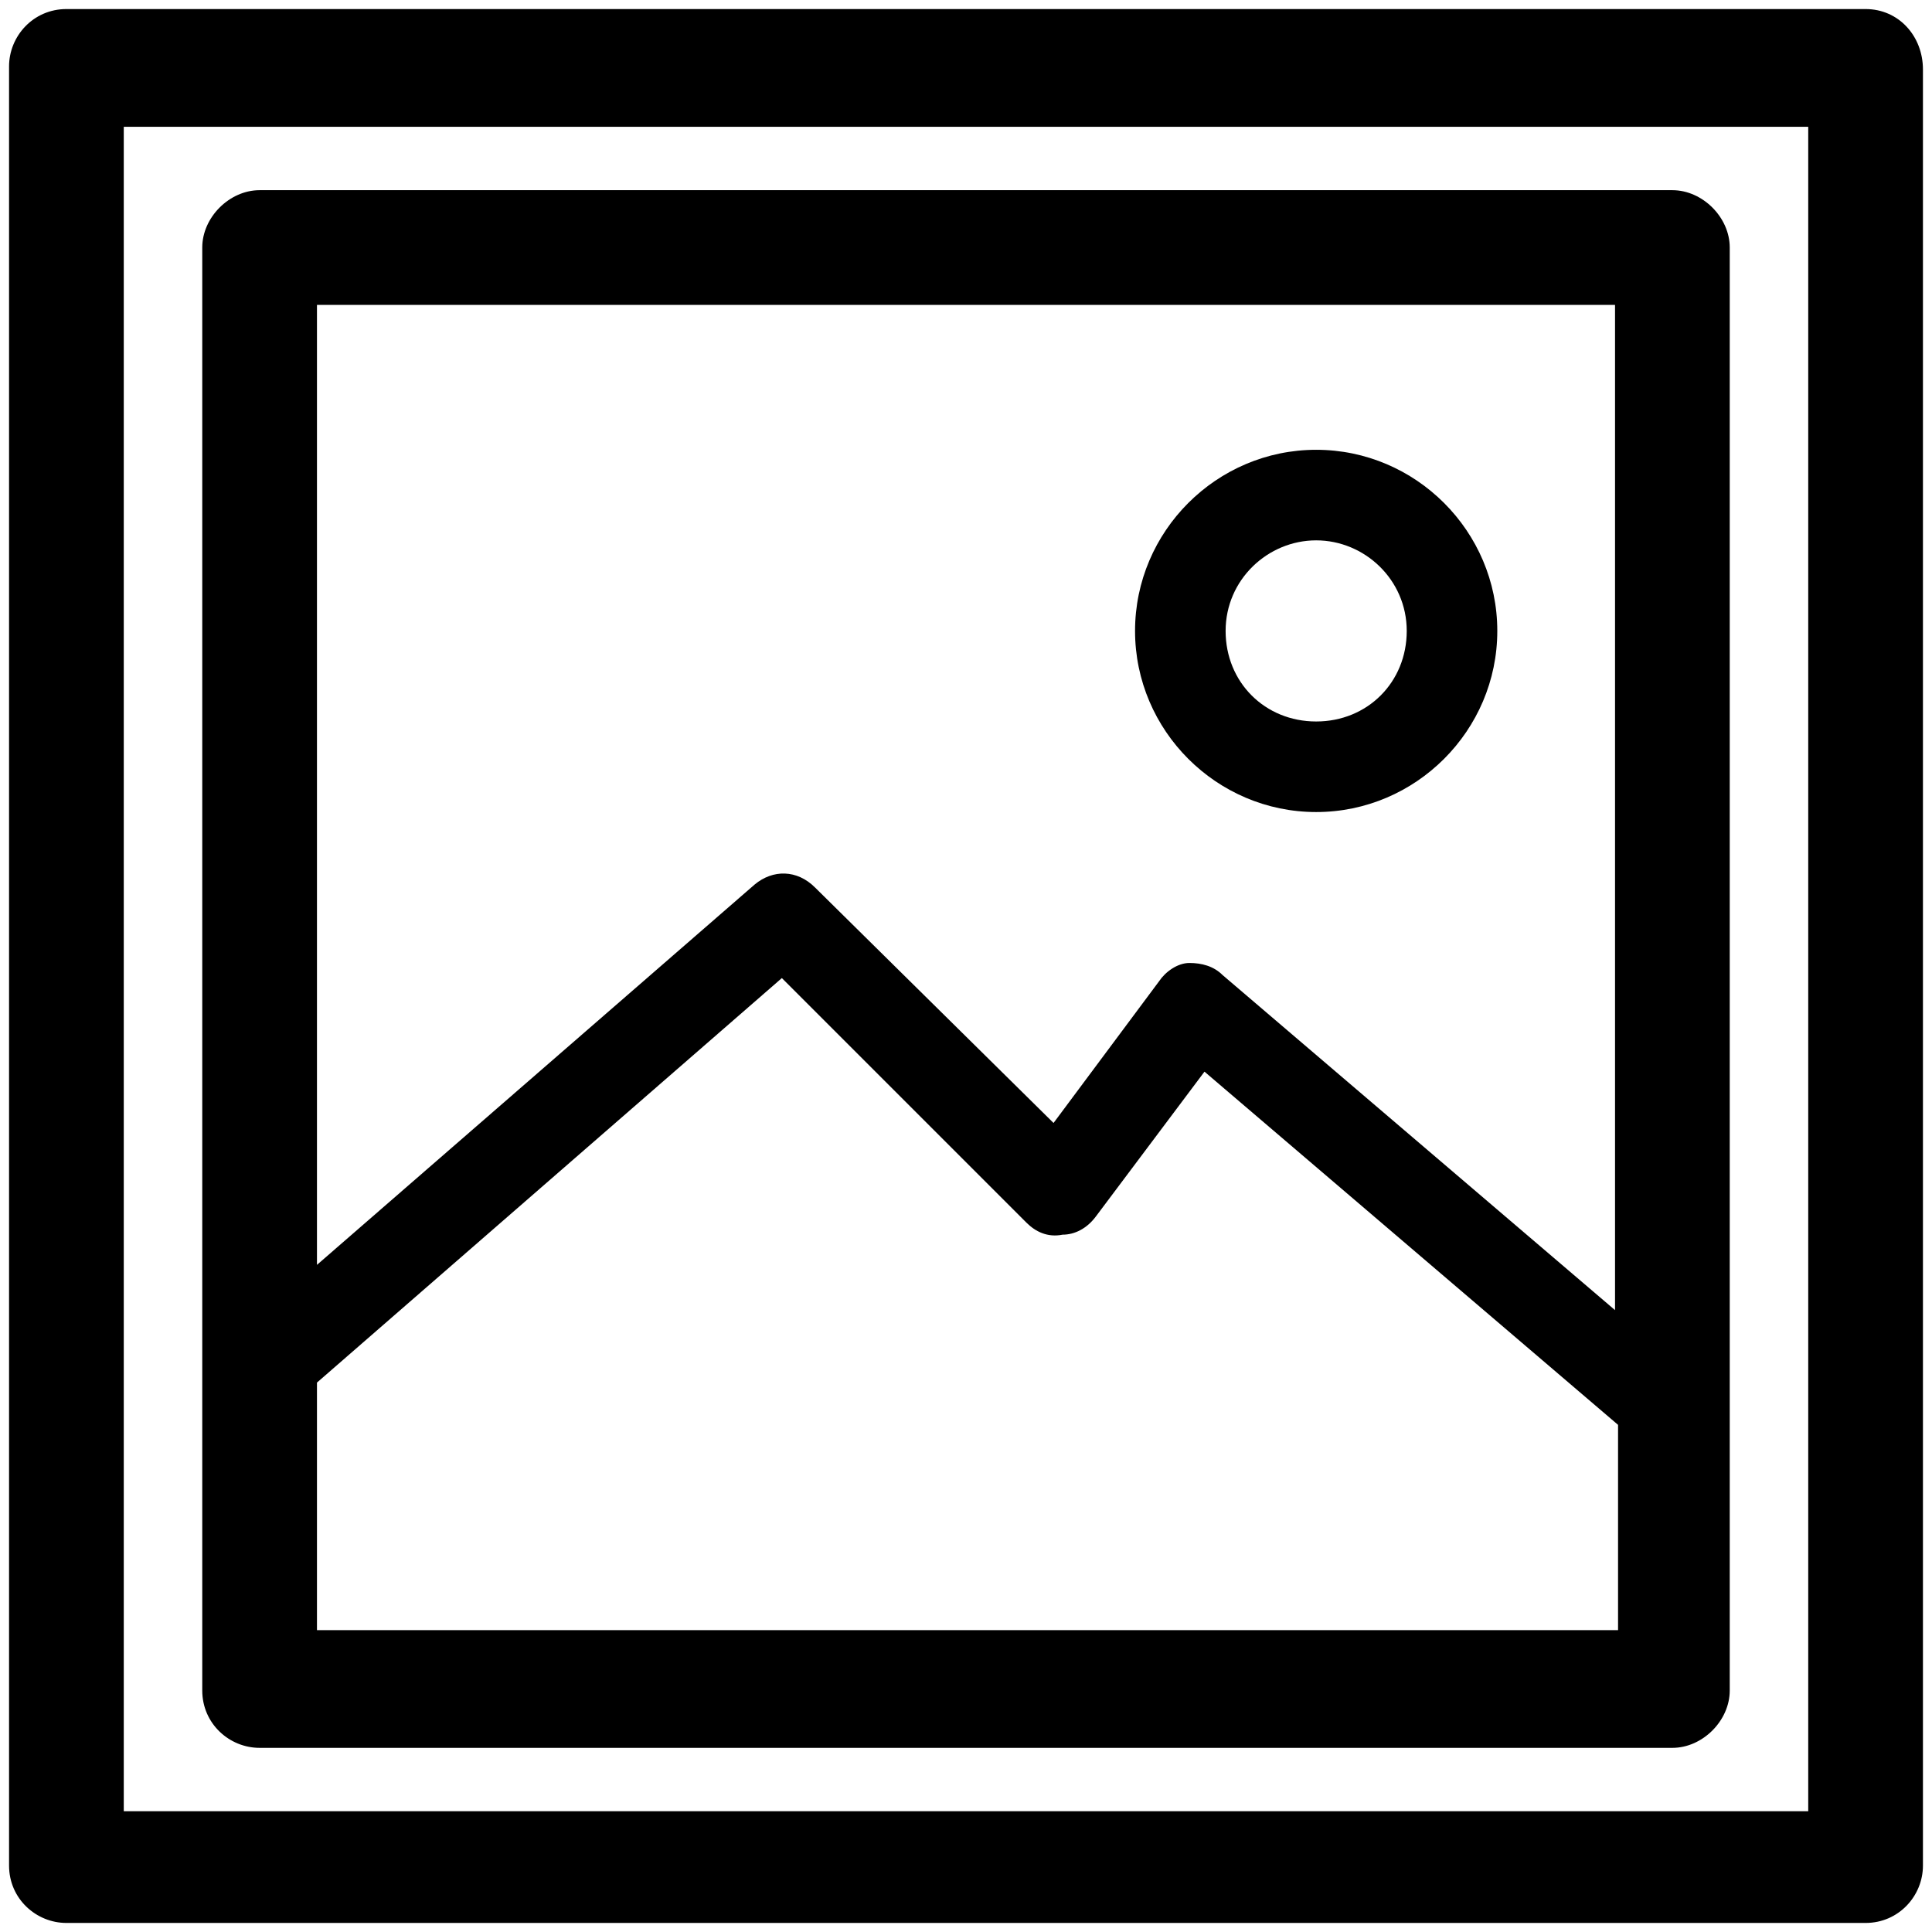 <?xml version="1.0" encoding="utf-8"?>
<!-- Generator: Adobe Illustrator 23.1.1, SVG Export Plug-In . SVG Version: 6.00 Build 0)  -->
<svg version="1.1" id="Layer_1" xmlns="http://www.w3.org/2000/svg" xmlns:xlink="http://www.w3.org/1999/xlink" x="0px" y="0px"
	 viewBox="0 0 64 64" style="enable-background:new 0 0 64 64;" xml:space="preserve">
<g>
	<path d="M8.6,57.9h46.8c1,0,1.9-0.9,1.9-1.9V8.2c0-1-0.9-1.9-1.9-1.9H8.6c-1,0-1.9,0.9-1.9,1.9V56C6.7,57.1,7.6,57.9,8.6,57.9z
		 M10.5,54.1v-8.3l15.4-13.4l8.1,8.1c0.3,0.3,0.7,0.5,1.2,0.4c0.4,0,0.8-0.2,1.1-0.6l3.6-4.8l13.7,11.7v6.8H10.5z M53.5,10.1v33.3
		l-13-11.1c-0.3-0.3-0.7-0.4-1.1-0.4c-0.4,0-0.8,0.3-1,0.6l-3.5,4.7L27,29.4c-0.6-0.6-1.4-0.6-2-0.1L10.5,41.9V10.1H53.5z"/>
	<path d="M43.6,26.9c3.3,0,6-2.7,6-6s-2.7-6-6-6s-6,2.7-6,6S40.3,26.9,43.6,26.9z M43.6,17.9c1.6,0,3,1.3,3,3s-1.3,3-3,3s-3-1.3-3-3
		S42,17.9,43.6,17.9z"/>
	<path d="M61.8,0.3H2.2c-1.1,0-1.9,0.9-1.9,1.9v59.6c0,1.1,0.9,1.9,1.9,1.9h59.6c1.1,0,1.9-0.9,1.9-1.9V2.3
		C63.7,1.2,62.9,0.3,61.8,0.3z M59.9,60H4.1V4.2h55.8V60z"/>
</g>
</svg>
